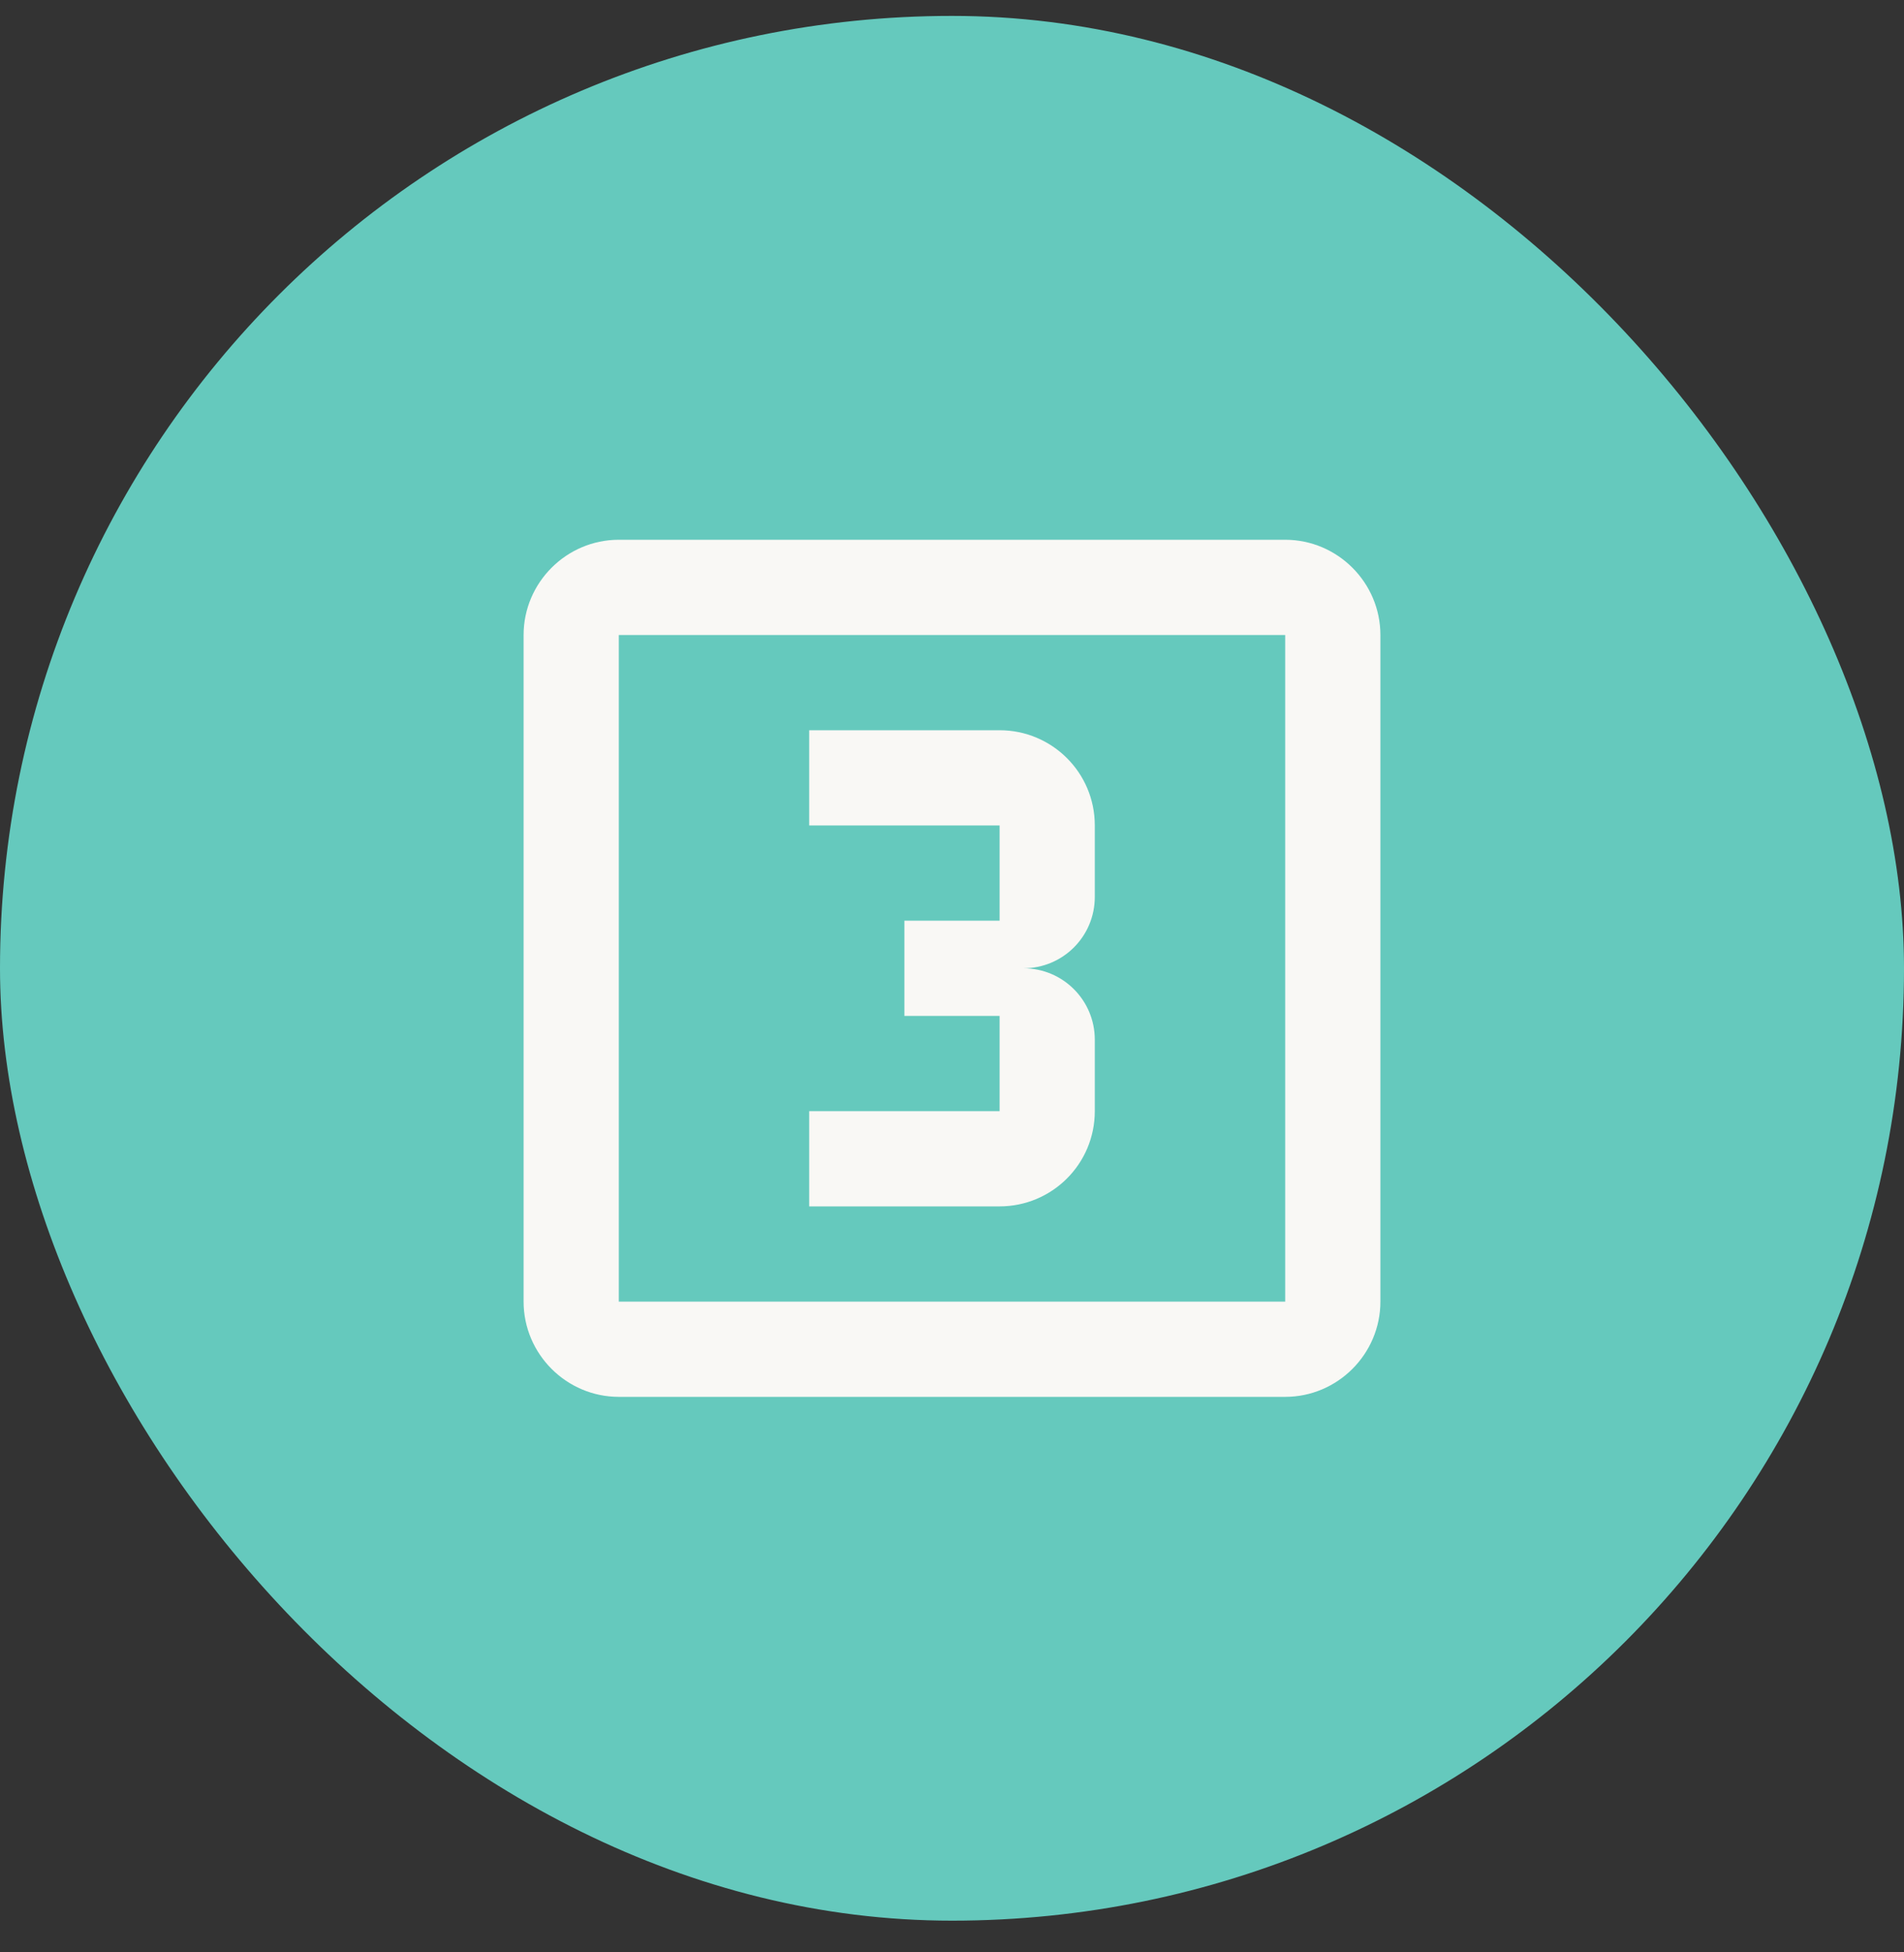 <svg width="40" height="41" viewBox="0 0 40 41" fill="none" xmlns="http://www.w3.org/2000/svg">
<rect x="0" y="0" width="40" height="41" fill="#333333" stroke="none"/>
<rect y="0.334" width="40" height="40" rx="20" fill="#65C9BD"/>
<path d="M27 11.335H13C11.9 11.335 11 12.235 11 13.335V27.334C11 28.434 11.9 29.334 13 29.334H27C28.1 29.334 29 28.434 29 27.334V13.335C29 12.235 28.1 11.335 27 11.335ZM27 27.334H13V13.335H27V27.334ZM23 23.334V21.834C23 21.005 22.33 20.334 21.5 20.334C22.33 20.334 23 19.665 23 18.834V17.334C23 16.224 22.1 15.335 21 15.335H17V17.334H21V19.334H19V21.334H21V23.334H17V25.334H21C22.1 25.334 23 24.445 23 23.334Z" fill="#F9F8F5"/>
</svg>
